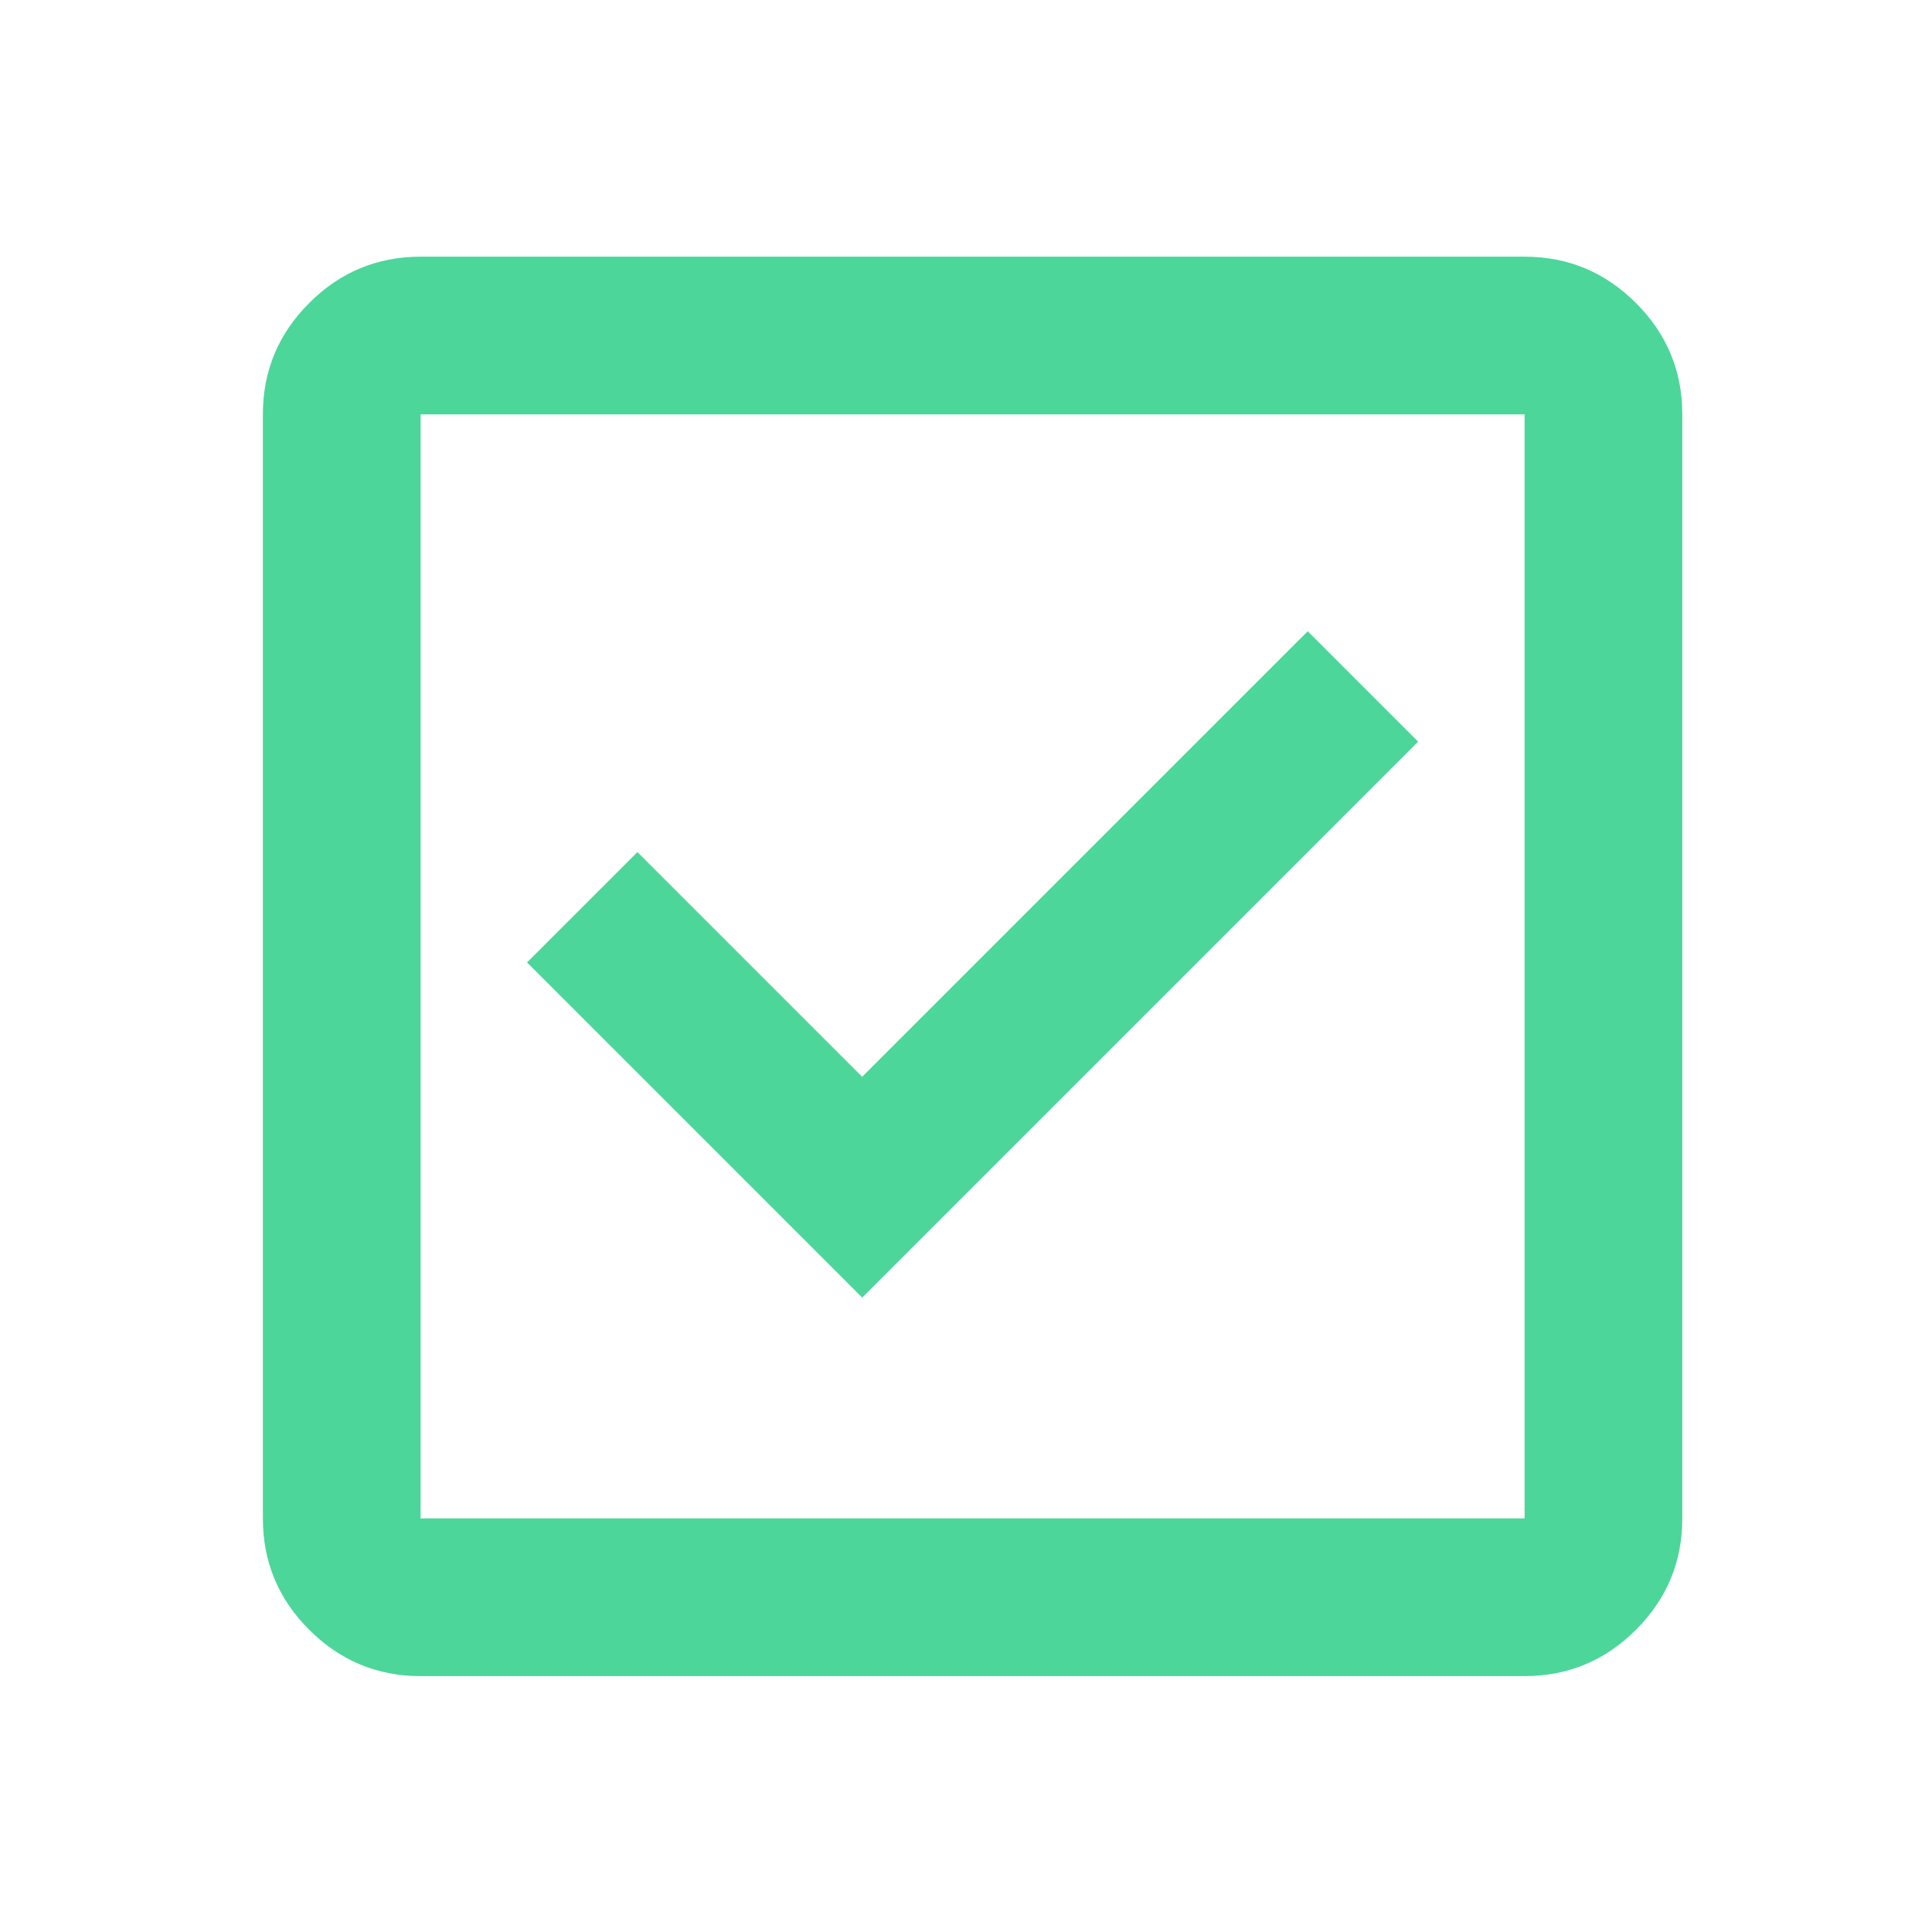 <svg width="49" height="49" viewBox="0 0 49 49" fill="none" xmlns="http://www.w3.org/2000/svg">
<mask id="mask0_4162_1501" style="mask-type:alpha" maskUnits="userSpaceOnUse" x="0" y="0" width="49" height="49">
<rect x="0.667" y="0.51" width="48" height="48" fill="#D9D9D9"/>
</mask>
<g mask="url(#mask0_4162_1501)">
<path d="M21.867 32.91L35.967 18.81L33.167 16.01L21.867 27.31L16.167 21.61L13.367 24.41L21.867 32.91ZM10.667 42.51C9.567 42.51 8.625 42.118 7.842 41.335C7.058 40.552 6.667 39.61 6.667 38.51V10.51C6.667 9.41 7.058 8.468 7.842 7.685C8.625 6.902 9.567 6.51 10.667 6.51H38.667C39.767 6.51 40.708 6.902 41.492 7.685C42.275 8.468 42.667 9.41 42.667 10.51V38.51C42.667 39.61 42.275 40.552 41.492 41.335C40.708 42.118 39.767 42.51 38.667 42.51H10.667ZM10.667 38.51H38.667V10.51H10.667V38.51Z" fill="#4CD69A"/>
</g>
</svg>
